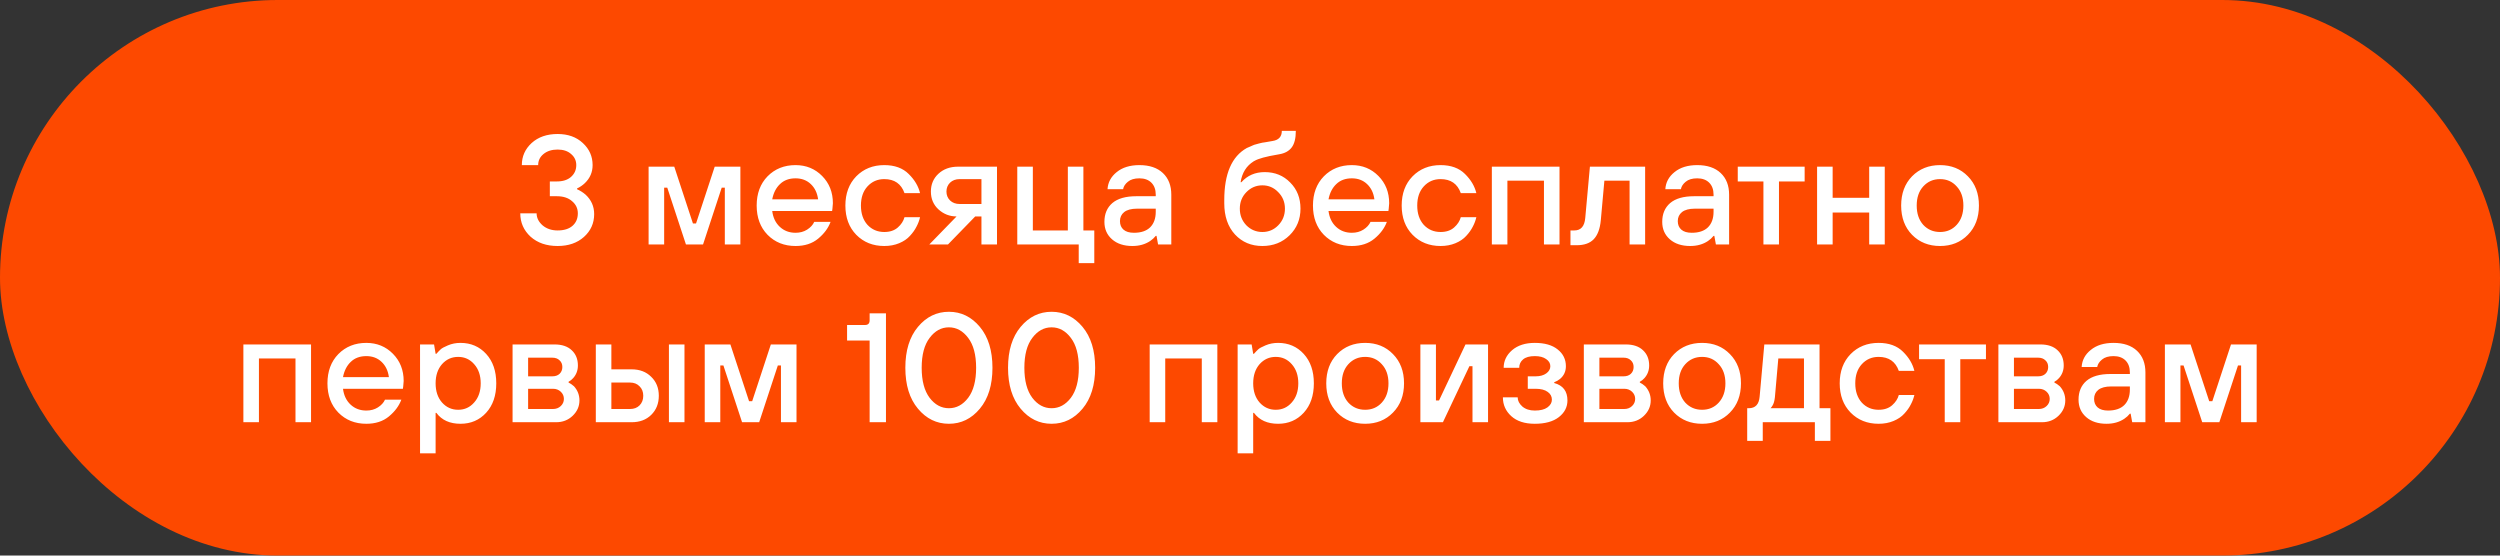 <?xml version="1.0" encoding="UTF-8"?> <svg xmlns="http://www.w3.org/2000/svg" width="225" height="50" viewBox="0 0 225 50" fill="none"><rect x="0" y="0" width="225" height="50" fill="#333333" stroke="none"/> <rect width="225" height="50" rx="25" fill="#FD4900"></rect> <path d="M46.825 19.2H48.295C48.295 19.601 48.472 19.961 48.827 20.278C49.191 20.586 49.644 20.74 50.185 20.74C50.764 20.74 51.212 20.6 51.529 20.32C51.846 20.04 52.005 19.667 52.005 19.2C52.005 18.761 51.832 18.397 51.487 18.108C51.151 17.809 50.694 17.66 50.115 17.66H49.485V16.33H50.115C50.656 16.33 51.081 16.195 51.389 15.924C51.706 15.644 51.865 15.289 51.865 14.86C51.865 14.459 51.711 14.127 51.403 13.866C51.104 13.595 50.698 13.46 50.185 13.46C49.662 13.46 49.238 13.595 48.911 13.866C48.594 14.127 48.435 14.459 48.435 14.86H46.965C46.965 14.076 47.259 13.413 47.847 12.872C48.444 12.331 49.224 12.06 50.185 12.06C51.118 12.06 51.874 12.331 52.453 12.872C53.041 13.413 53.335 14.076 53.335 14.86C53.335 15.495 53.102 16.036 52.635 16.484C52.43 16.68 52.196 16.839 51.935 16.96V17.03C52.224 17.161 52.481 17.324 52.705 17.52C53.218 17.996 53.475 18.579 53.475 19.27C53.475 20.091 53.167 20.777 52.551 21.328C51.944 21.869 51.156 22.14 50.185 22.14C49.186 22.14 48.374 21.86 47.749 21.3C47.133 20.731 46.825 20.031 46.825 19.2ZM58.374 22V15H60.684L62.364 20.11H62.644L64.324 15H66.634V22H65.234V16.89H64.954L63.274 22H61.734L60.054 16.89H59.774V22H58.374ZM69.5 17.94H73.63C73.555 17.371 73.336 16.913 72.972 16.568C72.608 16.223 72.151 16.05 71.6 16.05C71.021 16.05 70.555 16.223 70.2 16.568C69.845 16.904 69.612 17.361 69.5 17.94ZM73.28 19.97H74.75C74.545 20.53 74.171 21.034 73.63 21.482C73.098 21.921 72.421 22.14 71.6 22.14C70.583 22.14 69.743 21.804 69.08 21.132C68.427 20.46 68.1 19.583 68.1 18.5C68.1 17.417 68.427 16.54 69.08 15.868C69.743 15.196 70.583 14.86 71.6 14.86C72.552 14.86 73.35 15.187 73.994 15.84C74.638 16.493 74.96 17.31 74.96 18.29C74.96 18.374 74.946 18.542 74.918 18.794L74.89 18.99H69.5C69.575 19.587 69.803 20.063 70.186 20.418C70.569 20.773 71.04 20.95 71.6 20.95C71.992 20.95 72.337 20.857 72.636 20.67C72.944 20.474 73.159 20.241 73.28 19.97ZM81.404 19.55H82.804C82.739 19.839 82.632 20.124 82.482 20.404C82.342 20.684 82.146 20.959 81.894 21.23C81.652 21.501 81.33 21.72 80.928 21.888C80.527 22.056 80.079 22.14 79.584 22.14C78.567 22.14 77.727 21.804 77.064 21.132C76.411 20.46 76.084 19.583 76.084 18.5C76.084 17.417 76.411 16.54 77.064 15.868C77.727 15.196 78.567 14.86 79.584 14.86C80.518 14.86 81.25 15.126 81.782 15.658C82.314 16.181 82.655 16.755 82.804 17.38H81.404C81.106 16.54 80.499 16.12 79.584 16.12C78.978 16.12 78.474 16.339 78.072 16.778C77.68 17.207 77.484 17.781 77.484 18.5C77.484 19.219 77.68 19.797 78.072 20.236C78.474 20.665 78.978 20.88 79.584 20.88C80.088 20.88 80.494 20.745 80.802 20.474C81.11 20.203 81.311 19.895 81.404 19.55ZM86.37 18.36H88.33V16.12H86.37C86.015 16.12 85.726 16.227 85.502 16.442C85.287 16.657 85.18 16.923 85.18 17.24C85.18 17.557 85.287 17.823 85.502 18.038C85.726 18.253 86.015 18.36 86.37 18.36ZM83.64 22L86.09 19.48C85.474 19.48 84.933 19.27 84.466 18.85C84.009 18.43 83.78 17.893 83.78 17.24C83.78 16.596 84.004 16.064 84.452 15.644C84.909 15.215 85.502 15 86.23 15H89.73V22H88.33V19.48H87.77L85.32 22H83.64ZM91.555 22V15H92.956V20.74H96.106V15H97.505V20.74H98.486V23.68H97.085V22H91.555ZM104.227 22L104.087 21.23H104.017C103.877 21.407 103.709 21.561 103.513 21.692C103.065 21.991 102.533 22.14 101.917 22.14C101.151 22.14 100.54 21.939 100.083 21.538C99.625 21.137 99.397 20.614 99.397 19.97C99.397 19.251 99.635 18.687 100.111 18.276C100.596 17.865 101.315 17.66 102.267 17.66H104.017V17.52C104.017 17.063 103.886 16.703 103.625 16.442C103.363 16.181 103.004 16.05 102.547 16.05C102.099 16.05 101.753 16.153 101.511 16.358C101.268 16.554 101.123 16.778 101.077 17.03H99.677C99.714 16.414 99.989 15.901 100.503 15.49C101.016 15.07 101.697 14.86 102.547 14.86C103.452 14.86 104.157 15.098 104.661 15.574C105.165 16.05 105.417 16.699 105.417 17.52V22H104.227ZM104.017 19.06V18.78H102.337C101.823 18.78 101.436 18.883 101.175 19.088C100.923 19.293 100.797 19.564 100.797 19.9C100.797 20.227 100.904 20.483 101.119 20.67C101.333 20.857 101.646 20.95 102.057 20.95C102.691 20.95 103.177 20.787 103.513 20.46C103.849 20.124 104.017 19.657 104.017 19.06ZM110.184 18.29V18.01C110.184 15.639 110.86 14.076 112.214 13.32C112.307 13.273 112.405 13.231 112.508 13.194C112.61 13.147 112.694 13.11 112.76 13.082C112.834 13.045 112.932 13.012 113.054 12.984C113.175 12.947 113.259 12.923 113.306 12.914C113.362 12.895 113.46 12.872 113.6 12.844C113.749 12.816 113.842 12.802 113.88 12.802C113.917 12.793 114.024 12.774 114.202 12.746C114.379 12.718 114.486 12.699 114.524 12.69C115.084 12.606 115.364 12.303 115.364 11.78H116.624C116.624 12.452 116.498 12.951 116.246 13.278C116.003 13.595 115.639 13.796 115.154 13.88C115.116 13.889 115.065 13.899 115 13.908C113.945 14.085 113.245 14.277 112.9 14.482C112.881 14.491 112.862 14.501 112.844 14.51C112.181 14.921 111.784 15.551 111.654 16.4H111.724C112.265 15.793 112.965 15.49 113.824 15.49C114.748 15.49 115.513 15.803 116.12 16.428C116.736 17.044 117.044 17.828 117.044 18.78C117.044 19.732 116.717 20.53 116.064 21.174C115.41 21.818 114.594 22.14 113.614 22.14C112.615 22.14 111.794 21.795 111.15 21.104C110.506 20.404 110.184 19.466 110.184 18.29ZM112.172 20.278C112.573 20.679 113.054 20.88 113.614 20.88C114.174 20.88 114.65 20.679 115.042 20.278C115.443 19.867 115.644 19.368 115.644 18.78C115.644 18.192 115.443 17.697 115.042 17.296C114.65 16.885 114.174 16.68 113.614 16.68C113.054 16.68 112.573 16.885 112.172 17.296C111.78 17.697 111.584 18.192 111.584 18.78C111.584 19.368 111.78 19.867 112.172 20.278ZM119.566 17.94H123.696C123.622 17.371 123.402 16.913 123.038 16.568C122.674 16.223 122.217 16.05 121.666 16.05C121.088 16.05 120.621 16.223 120.266 16.568C119.912 16.904 119.678 17.361 119.566 17.94ZM123.346 19.97H124.816C124.611 20.53 124.238 21.034 123.696 21.482C123.164 21.921 122.488 22.14 121.666 22.14C120.649 22.14 119.809 21.804 119.146 21.132C118.493 20.46 118.166 19.583 118.166 18.5C118.166 17.417 118.493 16.54 119.146 15.868C119.809 15.196 120.649 14.86 121.666 14.86C122.618 14.86 123.416 15.187 124.06 15.84C124.704 16.493 125.026 17.31 125.026 18.29C125.026 18.374 125.012 18.542 124.984 18.794L124.956 18.99H119.566C119.641 19.587 119.87 20.063 120.252 20.418C120.635 20.773 121.106 20.95 121.666 20.95C122.058 20.95 122.404 20.857 122.702 20.67C123.01 20.474 123.225 20.241 123.346 19.97ZM131.471 19.55H132.871C132.805 19.839 132.698 20.124 132.549 20.404C132.409 20.684 132.213 20.959 131.961 21.23C131.718 21.501 131.396 21.72 130.995 21.888C130.593 22.056 130.145 22.14 129.651 22.14C128.633 22.14 127.793 21.804 127.131 21.132C126.477 20.46 126.151 19.583 126.151 18.5C126.151 17.417 126.477 16.54 127.131 15.868C127.793 15.196 128.633 14.86 129.651 14.86C130.584 14.86 131.317 15.126 131.849 15.658C132.381 16.181 132.721 16.755 132.871 17.38H131.471C131.172 16.54 130.565 16.12 129.651 16.12C129.044 16.12 128.54 16.339 128.139 16.778C127.747 17.207 127.551 17.781 127.551 18.5C127.551 19.219 127.747 19.797 128.139 20.236C128.54 20.665 129.044 20.88 129.651 20.88C130.155 20.88 130.561 20.745 130.869 20.474C131.177 20.203 131.377 19.895 131.471 19.55ZM134.266 22V15H140.356V22H138.956V16.26H135.666V22H134.266ZM141.342 22.07V20.74H141.692C142.28 20.74 142.607 20.367 142.672 19.62L143.092 15H148.062V22H146.662V16.26H144.394L144.072 19.83C143.998 20.605 143.783 21.174 143.428 21.538C143.083 21.893 142.574 22.07 141.902 22.07H141.342ZM154.43 22L154.29 21.23H154.22C154.08 21.407 153.912 21.561 153.716 21.692C153.268 21.991 152.736 22.14 152.12 22.14C151.354 22.14 150.743 21.939 150.286 21.538C149.828 21.137 149.6 20.614 149.6 19.97C149.6 19.251 149.838 18.687 150.314 18.276C150.799 17.865 151.518 17.66 152.47 17.66H154.22V17.52C154.22 17.063 154.089 16.703 153.828 16.442C153.566 16.181 153.207 16.05 152.75 16.05C152.302 16.05 151.956 16.153 151.714 16.358C151.471 16.554 151.326 16.778 151.28 17.03H149.88C149.917 16.414 150.192 15.901 150.706 15.49C151.219 15.07 151.9 14.86 152.75 14.86C153.655 14.86 154.36 15.098 154.864 15.574C155.368 16.05 155.62 16.699 155.62 17.52V22H154.43ZM154.22 19.06V18.78H152.54C152.026 18.78 151.639 18.883 151.378 19.088C151.126 19.293 151 19.564 151 19.9C151 20.227 151.107 20.483 151.322 20.67C151.536 20.857 151.849 20.95 152.26 20.95C152.894 20.95 153.38 20.787 153.716 20.46C154.052 20.124 154.22 19.657 154.22 19.06ZM158.708 22V16.33H156.398V15H162.418V16.33H160.108V22H158.708ZM163.538 22V15H164.938V17.8H168.228V15H169.628V22H168.228V19.13H164.938V22H163.538ZM173.092 20.236C173.493 20.665 173.997 20.88 174.604 20.88C175.211 20.88 175.71 20.665 176.102 20.236C176.503 19.797 176.704 19.219 176.704 18.5C176.704 17.781 176.503 17.207 176.102 16.778C175.71 16.339 175.211 16.12 174.604 16.12C173.997 16.12 173.493 16.339 173.092 16.778C172.7 17.207 172.504 17.781 172.504 18.5C172.504 19.219 172.7 19.797 173.092 20.236ZM177.11 21.132C176.457 21.804 175.621 22.14 174.604 22.14C173.587 22.14 172.747 21.804 172.084 21.132C171.431 20.46 171.104 19.583 171.104 18.5C171.104 17.417 171.431 16.54 172.084 15.868C172.747 15.196 173.587 14.86 174.604 14.86C175.621 14.86 176.457 15.196 177.11 15.868C177.773 16.54 178.104 17.417 178.104 18.5C178.104 19.583 177.773 20.46 177.11 21.132ZM21.904 38V31H27.994V38H26.594V32.26H23.304V38H21.904ZM30.87 33.94H35C34.925 33.371 34.706 32.913 34.342 32.568C33.978 32.223 33.521 32.05 32.97 32.05C32.392 32.05 31.925 32.223 31.57 32.568C31.215 32.904 30.982 33.361 30.87 33.94ZM34.65 35.97H36.12C35.915 36.53 35.541 37.034 35 37.482C34.468 37.921 33.791 38.14 32.97 38.14C31.953 38.14 31.113 37.804 30.45 37.132C29.797 36.46 29.47 35.583 29.47 34.5C29.47 33.417 29.797 32.54 30.45 31.868C31.113 31.196 31.953 30.86 32.97 30.86C33.922 30.86 34.72 31.187 35.364 31.84C36.008 32.493 36.33 33.31 36.33 34.29C36.33 34.374 36.316 34.542 36.288 34.794L36.26 34.99H30.87C30.945 35.587 31.174 36.063 31.556 36.418C31.939 36.773 32.41 36.95 32.97 36.95C33.362 36.95 33.708 36.857 34.006 36.67C34.314 36.474 34.529 36.241 34.65 35.97ZM37.804 40.8V31H39.065L39.205 31.84H39.275C39.424 31.672 39.55 31.541 39.653 31.448C39.755 31.345 39.974 31.224 40.31 31.084C40.656 30.935 41.034 30.86 41.444 30.86C42.378 30.86 43.148 31.191 43.755 31.854C44.361 32.517 44.664 33.399 44.664 34.5C44.664 35.601 44.361 36.483 43.755 37.146C43.148 37.809 42.378 38.14 41.444 38.14C40.483 38.14 39.76 37.813 39.275 37.16H39.205V40.8H37.804ZM39.779 36.222C40.17 36.661 40.656 36.88 41.234 36.88C41.813 36.88 42.294 36.661 42.676 36.222C43.069 35.783 43.264 35.209 43.264 34.5C43.264 33.791 43.069 33.217 42.676 32.778C42.294 32.339 41.813 32.12 41.234 32.12C40.656 32.12 40.17 32.339 39.779 32.778C39.396 33.217 39.205 33.791 39.205 34.5C39.205 35.209 39.396 35.783 39.779 36.222ZM46.131 38V31H49.911C50.573 31 51.087 31.173 51.451 31.518C51.824 31.863 52.011 32.321 52.011 32.89C52.011 33.329 51.871 33.707 51.591 34.024C51.469 34.164 51.329 34.276 51.171 34.36V34.43C51.329 34.505 51.493 34.617 51.661 34.766C51.987 35.13 52.151 35.555 52.151 36.04C52.151 36.572 51.945 37.034 51.535 37.426C51.133 37.809 50.639 38 50.051 38H46.131ZM47.531 33.87H49.701C49.981 33.87 50.2 33.795 50.359 33.646C50.527 33.487 50.611 33.282 50.611 33.03C50.611 32.778 50.527 32.577 50.359 32.428C50.2 32.269 49.981 32.19 49.701 32.19H47.531V33.87ZM47.531 36.81H49.771C50.051 36.81 50.284 36.721 50.471 36.544C50.657 36.367 50.751 36.152 50.751 35.9C50.751 35.648 50.657 35.433 50.471 35.256C50.284 35.079 50.051 34.99 49.771 34.99H47.531V36.81ZM60.203 38V31H61.603V38H60.203ZM53.623 38V31H55.023V33.24H56.843C57.571 33.24 58.159 33.464 58.607 33.912C59.064 34.351 59.293 34.92 59.293 35.62C59.293 36.32 59.064 36.894 58.607 37.342C58.159 37.781 57.571 38 56.843 38H53.623ZM55.023 36.81H56.703C57.058 36.81 57.342 36.703 57.557 36.488C57.781 36.264 57.893 35.975 57.893 35.62C57.893 35.265 57.781 34.981 57.557 34.766C57.342 34.542 57.058 34.43 56.703 34.43H55.023V36.81ZM63.426 38V31H65.736L67.416 36.11H67.696L69.376 31H71.686V38H70.286V32.89H70.006L68.326 38H66.786L65.106 32.89H64.826V38H63.426ZM78.267 38V30.65H76.237V29.25H77.847C78.127 29.25 78.267 29.11 78.267 28.83V28.2H79.737V38H78.267ZM87.137 35.802C87.613 35.167 87.851 34.267 87.851 33.1C87.851 31.933 87.613 31.037 87.137 30.412C86.661 29.777 86.083 29.46 85.401 29.46C84.72 29.46 84.141 29.777 83.665 30.412C83.189 31.037 82.951 31.933 82.951 33.1C82.951 34.267 83.189 35.167 83.665 35.802C84.141 36.427 84.72 36.74 85.401 36.74C86.083 36.74 86.661 36.427 87.137 35.802ZM82.615 29.418C83.371 28.513 84.3 28.06 85.401 28.06C86.503 28.06 87.431 28.513 88.187 29.418C88.943 30.323 89.321 31.551 89.321 33.1C89.321 34.649 88.943 35.877 88.187 36.782C87.431 37.687 86.503 38.14 85.401 38.14C84.3 38.14 83.371 37.687 82.615 36.782C81.859 35.877 81.481 34.649 81.481 33.1C81.481 31.551 81.859 30.323 82.615 29.418ZM96.379 35.802C96.855 35.167 97.093 34.267 97.093 33.1C97.093 31.933 96.855 31.037 96.379 30.412C95.903 29.777 95.325 29.46 94.643 29.46C93.962 29.46 93.383 29.777 92.907 30.412C92.431 31.037 92.193 31.933 92.193 33.1C92.193 34.267 92.431 35.167 92.907 35.802C93.383 36.427 93.962 36.74 94.643 36.74C95.325 36.74 95.903 36.427 96.379 35.802ZM91.857 29.418C92.613 28.513 93.542 28.06 94.643 28.06C95.745 28.06 96.673 28.513 97.429 29.418C98.185 30.323 98.563 31.551 98.563 33.1C98.563 34.649 98.185 35.877 97.429 36.782C96.673 37.687 95.745 38.14 94.643 38.14C93.542 38.14 92.613 37.687 91.857 36.782C91.101 35.877 90.723 34.649 90.723 33.1C90.723 31.551 91.101 30.323 91.857 29.418ZM103.471 38V31H109.561V38H108.161V32.26H104.871V38H103.471ZM111.387 40.8V31H112.647L112.787 31.84H112.857C113.006 31.672 113.132 31.541 113.235 31.448C113.337 31.345 113.557 31.224 113.893 31.084C114.238 30.935 114.616 30.86 115.027 30.86C115.96 30.86 116.73 31.191 117.337 31.854C117.943 32.517 118.247 33.399 118.247 34.5C118.247 35.601 117.943 36.483 117.337 37.146C116.73 37.809 115.96 38.14 115.027 38.14C114.065 38.14 113.342 37.813 112.857 37.16H112.787V40.8H111.387ZM113.361 36.222C113.753 36.661 114.238 36.88 114.817 36.88C115.395 36.88 115.876 36.661 116.259 36.222C116.651 35.783 116.847 35.209 116.847 34.5C116.847 33.791 116.651 33.217 116.259 32.778C115.876 32.339 115.395 32.12 114.817 32.12C114.238 32.12 113.753 32.339 113.361 32.778C112.978 33.217 112.787 33.791 112.787 34.5C112.787 35.209 112.978 35.783 113.361 36.222ZM121.351 36.236C121.752 36.665 122.256 36.88 122.863 36.88C123.469 36.88 123.969 36.665 124.361 36.236C124.762 35.797 124.963 35.219 124.963 34.5C124.963 33.781 124.762 33.207 124.361 32.778C123.969 32.339 123.469 32.12 122.863 32.12C122.256 32.12 121.752 32.339 121.351 32.778C120.959 33.207 120.763 33.781 120.763 34.5C120.763 35.219 120.959 35.797 121.351 36.236ZM125.369 37.132C124.715 37.804 123.88 38.14 122.863 38.14C121.845 38.14 121.005 37.804 120.343 37.132C119.689 36.46 119.363 35.583 119.363 34.5C119.363 33.417 119.689 32.54 120.343 31.868C121.005 31.196 121.845 30.86 122.863 30.86C123.88 30.86 124.715 31.196 125.369 31.868C126.031 32.54 126.363 33.417 126.363 34.5C126.363 35.583 126.031 36.46 125.369 37.132ZM127.834 38V31H129.234V36.04H129.514L131.894 31H133.924V38H132.524V32.96H132.244L129.864 38H127.834ZM135.26 35.76H136.59C136.59 36.059 136.73 36.334 137.01 36.586C137.299 36.829 137.673 36.95 138.13 36.95C138.625 36.95 139.003 36.857 139.264 36.67C139.535 36.474 139.67 36.241 139.67 35.97C139.67 35.681 139.544 35.447 139.292 35.27C139.04 35.083 138.676 34.99 138.2 34.99H137.5V33.87H138.2C138.601 33.87 138.923 33.781 139.166 33.604C139.409 33.427 139.53 33.212 139.53 32.96C139.53 32.699 139.404 32.484 139.152 32.316C138.909 32.139 138.569 32.05 138.13 32.05C137.663 32.05 137.313 32.148 137.08 32.344C136.847 32.54 136.73 32.792 136.73 33.1H135.33C135.33 32.484 135.582 31.957 136.086 31.518C136.599 31.079 137.281 30.86 138.13 30.86C139.017 30.86 139.703 31.056 140.188 31.448C140.683 31.84 140.93 32.344 140.93 32.96C140.93 33.427 140.753 33.809 140.398 34.108C140.249 34.229 140.076 34.327 139.88 34.402V34.472C140.673 34.687 141.07 35.209 141.07 36.04C141.07 36.637 140.813 37.137 140.3 37.538C139.787 37.939 139.063 38.14 138.13 38.14C137.225 38.14 136.52 37.911 136.016 37.454C135.512 36.997 135.26 36.432 135.26 35.76ZM142.545 38V31H146.325C146.987 31 147.501 31.173 147.865 31.518C148.238 31.863 148.425 32.321 148.425 32.89C148.425 33.329 148.285 33.707 148.005 34.024C147.883 34.164 147.743 34.276 147.585 34.36V34.43C147.743 34.505 147.907 34.617 148.075 34.766C148.401 35.13 148.565 35.555 148.565 36.04C148.565 36.572 148.359 37.034 147.949 37.426C147.547 37.809 147.053 38 146.465 38H142.545ZM143.945 33.87H146.115C146.395 33.87 146.614 33.795 146.773 33.646C146.941 33.487 147.025 33.282 147.025 33.03C147.025 32.778 146.941 32.577 146.773 32.428C146.614 32.269 146.395 32.19 146.115 32.19H143.945V33.87ZM143.945 36.81H146.185C146.465 36.81 146.698 36.721 146.885 36.544C147.071 36.367 147.165 36.152 147.165 35.9C147.165 35.648 147.071 35.433 146.885 35.256C146.698 35.079 146.465 34.99 146.185 34.99H143.945V36.81ZM151.675 36.236C152.076 36.665 152.58 36.88 153.187 36.88C153.794 36.88 154.293 36.665 154.685 36.236C155.086 35.797 155.287 35.219 155.287 34.5C155.287 33.781 155.086 33.207 154.685 32.778C154.293 32.339 153.794 32.12 153.187 32.12C152.58 32.12 152.076 32.339 151.675 32.778C151.283 33.207 151.087 33.781 151.087 34.5C151.087 35.219 151.283 35.797 151.675 36.236ZM155.693 37.132C155.04 37.804 154.204 38.14 153.187 38.14C152.17 38.14 151.33 37.804 150.667 37.132C150.014 36.46 149.687 35.583 149.687 34.5C149.687 33.417 150.014 32.54 150.667 31.868C151.33 31.196 152.17 30.86 153.187 30.86C154.204 30.86 155.04 31.196 155.693 31.868C156.356 32.54 156.687 33.417 156.687 34.5C156.687 35.583 156.356 36.46 155.693 37.132ZM157.248 39.68V36.74H157.388C157.985 36.74 158.312 36.39 158.368 35.69L158.788 31H163.758V36.74H164.738V39.68H163.338V38H158.648V39.68H157.248ZM159.348 36.74H162.358V32.26H160.048L159.74 35.76C159.703 36.096 159.628 36.348 159.516 36.516C159.469 36.6 159.413 36.675 159.348 36.74ZM170.894 35.55H172.294C172.228 35.839 172.121 36.124 171.972 36.404C171.832 36.684 171.636 36.959 171.384 37.23C171.141 37.501 170.819 37.72 170.418 37.888C170.016 38.056 169.568 38.14 169.074 38.14C168.056 38.14 167.216 37.804 166.554 37.132C165.9 36.46 165.574 35.583 165.574 34.5C165.574 33.417 165.9 32.54 166.554 31.868C167.216 31.196 168.056 30.86 169.074 30.86C170.007 30.86 170.74 31.126 171.272 31.658C171.804 32.181 172.144 32.755 172.294 33.38H170.894C170.595 32.54 169.988 32.12 169.074 32.12C168.467 32.12 167.963 32.339 167.562 32.778C167.17 33.207 166.974 33.781 166.974 34.5C166.974 35.219 167.17 35.797 167.562 36.236C167.963 36.665 168.467 36.88 169.074 36.88C169.578 36.88 169.984 36.745 170.292 36.474C170.6 36.203 170.8 35.895 170.894 35.55ZM175.026 38V32.33H172.716V31H178.736V32.33H176.426V38H175.026ZM179.855 38V31H183.635C184.298 31 184.811 31.173 185.175 31.518C185.549 31.863 185.735 32.321 185.735 32.89C185.735 33.329 185.595 33.707 185.315 34.024C185.194 34.164 185.054 34.276 184.895 34.36V34.43C185.054 34.505 185.217 34.617 185.385 34.766C185.712 35.13 185.875 35.555 185.875 36.04C185.875 36.572 185.67 37.034 185.259 37.426C184.858 37.809 184.363 38 183.775 38H179.855ZM181.255 33.87H183.425C183.705 33.87 183.925 33.795 184.083 33.646C184.251 33.487 184.335 33.282 184.335 33.03C184.335 32.778 184.251 32.577 184.083 32.428C183.925 32.269 183.705 32.19 183.425 32.19H181.255V33.87ZM181.255 36.81H183.495C183.775 36.81 184.009 36.721 184.195 36.544C184.382 36.367 184.475 36.152 184.475 35.9C184.475 35.648 184.382 35.433 184.195 35.256C184.009 35.079 183.775 34.99 183.495 34.99H181.255V36.81ZM191.898 38L191.758 37.23H191.688C191.548 37.407 191.38 37.561 191.184 37.692C190.736 37.991 190.204 38.14 189.588 38.14C188.822 38.14 188.211 37.939 187.754 37.538C187.296 37.137 187.068 36.614 187.068 35.97C187.068 35.251 187.306 34.687 187.782 34.276C188.267 33.865 188.986 33.66 189.938 33.66H191.688V33.52C191.688 33.063 191.557 32.703 191.296 32.442C191.034 32.181 190.675 32.05 190.218 32.05C189.77 32.05 189.424 32.153 189.182 32.358C188.939 32.554 188.794 32.778 188.748 33.03H187.348C187.385 32.414 187.66 31.901 188.174 31.49C188.687 31.07 189.368 30.86 190.218 30.86C191.123 30.86 191.828 31.098 192.332 31.574C192.836 32.05 193.088 32.699 193.088 33.52V38H191.898ZM191.688 35.06V34.78H190.008C189.494 34.78 189.107 34.883 188.846 35.088C188.594 35.293 188.468 35.564 188.468 35.9C188.468 36.227 188.575 36.483 188.79 36.67C189.004 36.857 189.317 36.95 189.728 36.95C190.362 36.95 190.848 36.787 191.184 36.46C191.52 36.124 191.688 35.657 191.688 35.06ZM194.84 38V31H197.15L198.83 36.11H199.11L200.79 31H203.1V38H201.7V32.89H201.42L199.74 38H198.2L196.52 32.89H196.24V38H194.84Z" fill="white"></path> </svg> 